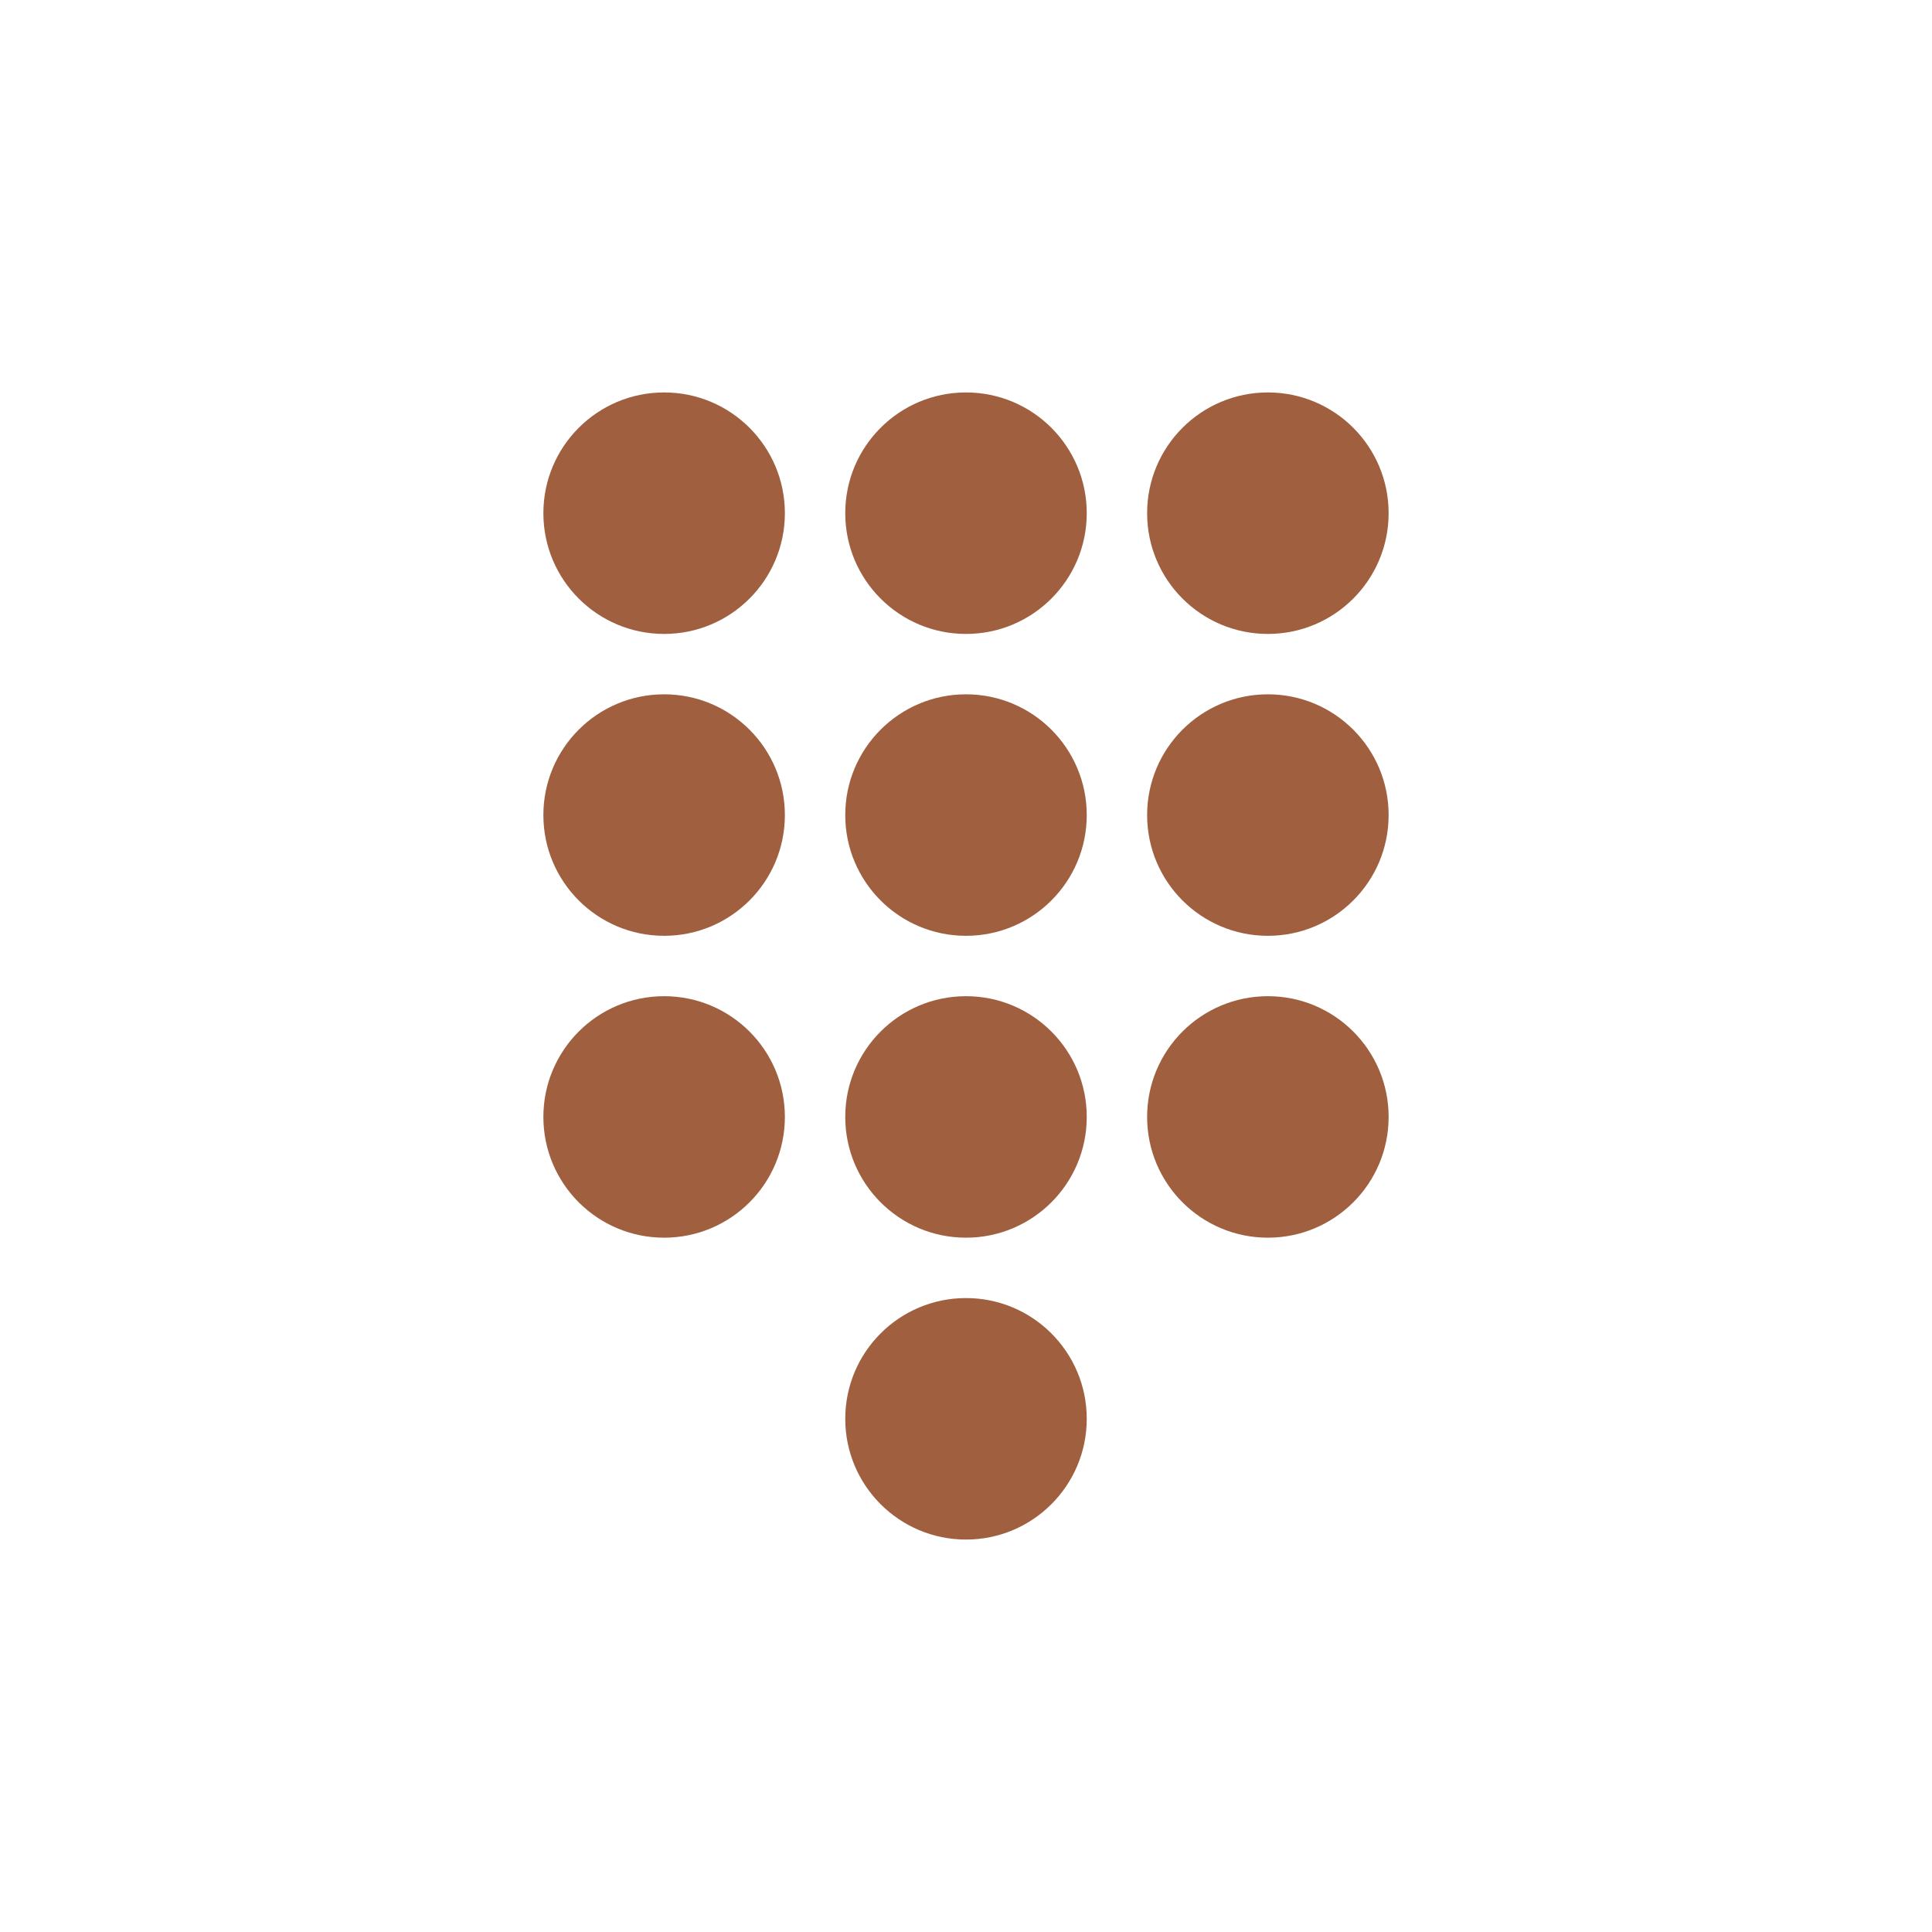 <?xml version="1.0" encoding="UTF-8"?> <svg xmlns="http://www.w3.org/2000/svg" width="32" height="32" viewBox="0 0 32 32" fill="none"><path d="M18 13.5C18 14.605 17.105 15.5 16 15.5C14.895 15.5 14 14.605 14 13.5C14 12.395 14.895 11.5 16 11.5C17.105 11.5 18 12.395 18 13.5Z" fill="#A06040"></path><path d="M18 18.5C18 19.605 17.105 20.5 16 20.5C14.895 20.5 14 19.605 14 18.5C14 17.395 14.895 16.5 16 16.5C17.105 16.5 18 17.395 18 18.5Z" fill="#A06040"></path><path d="M18 23.5C18 24.605 17.105 25.5 16 25.5C14.895 25.5 14 24.605 14 23.5C14 22.395 14.895 21.5 16 21.5C17.105 21.5 18 22.395 18 23.5Z" fill="#A06040"></path><path d="M18 8.5C18 9.605 17.105 10.5 16 10.5C14.895 10.5 14 9.605 14 8.5C14 7.395 14.895 6.5 16 6.5C17.105 6.5 18 7.395 18 8.5Z" fill="#A06040"></path><path d="M13 8.5C13 9.605 12.105 10.5 11 10.5C9.895 10.5 9 9.605 9 8.5C9 7.395 9.895 6.5 11 6.5C12.105 6.5 13 7.395 13 8.5Z" fill="#A06040"></path><path d="M23 13.5C23 14.605 22.105 15.5 21 15.5C19.895 15.5 19 14.605 19 13.5C19 12.395 19.895 11.5 21 11.5C22.105 11.5 23 12.395 23 13.5Z" fill="#A06040"></path><path d="M13 13.5C13 14.605 12.105 15.5 11 15.5C9.895 15.5 9 14.605 9 13.5C9 12.395 9.895 11.5 11 11.5C12.105 11.5 13 12.395 13 13.5Z" fill="#A06040"></path><path d="M23 8.5C23 9.605 22.105 10.5 21 10.5C19.895 10.5 19 9.605 19 8.5C19 7.395 19.895 6.5 21 6.5C22.105 6.5 23 7.395 23 8.5Z" fill="#A06040"></path><path d="M23 18.5C23 19.605 22.105 20.5 21 20.5C19.895 20.5 19 19.605 19 18.5C19 17.395 19.895 16.5 21 16.5C22.105 16.5 23 17.395 23 18.5Z" fill="#A06040"></path><path d="M13 18.5C13 19.605 12.105 20.5 11 20.5C9.895 20.5 9 19.605 9 18.5C9 17.395 9.895 16.5 11 16.5C12.105 16.5 13 17.395 13 18.5Z" fill="#A06040"></path></svg> 